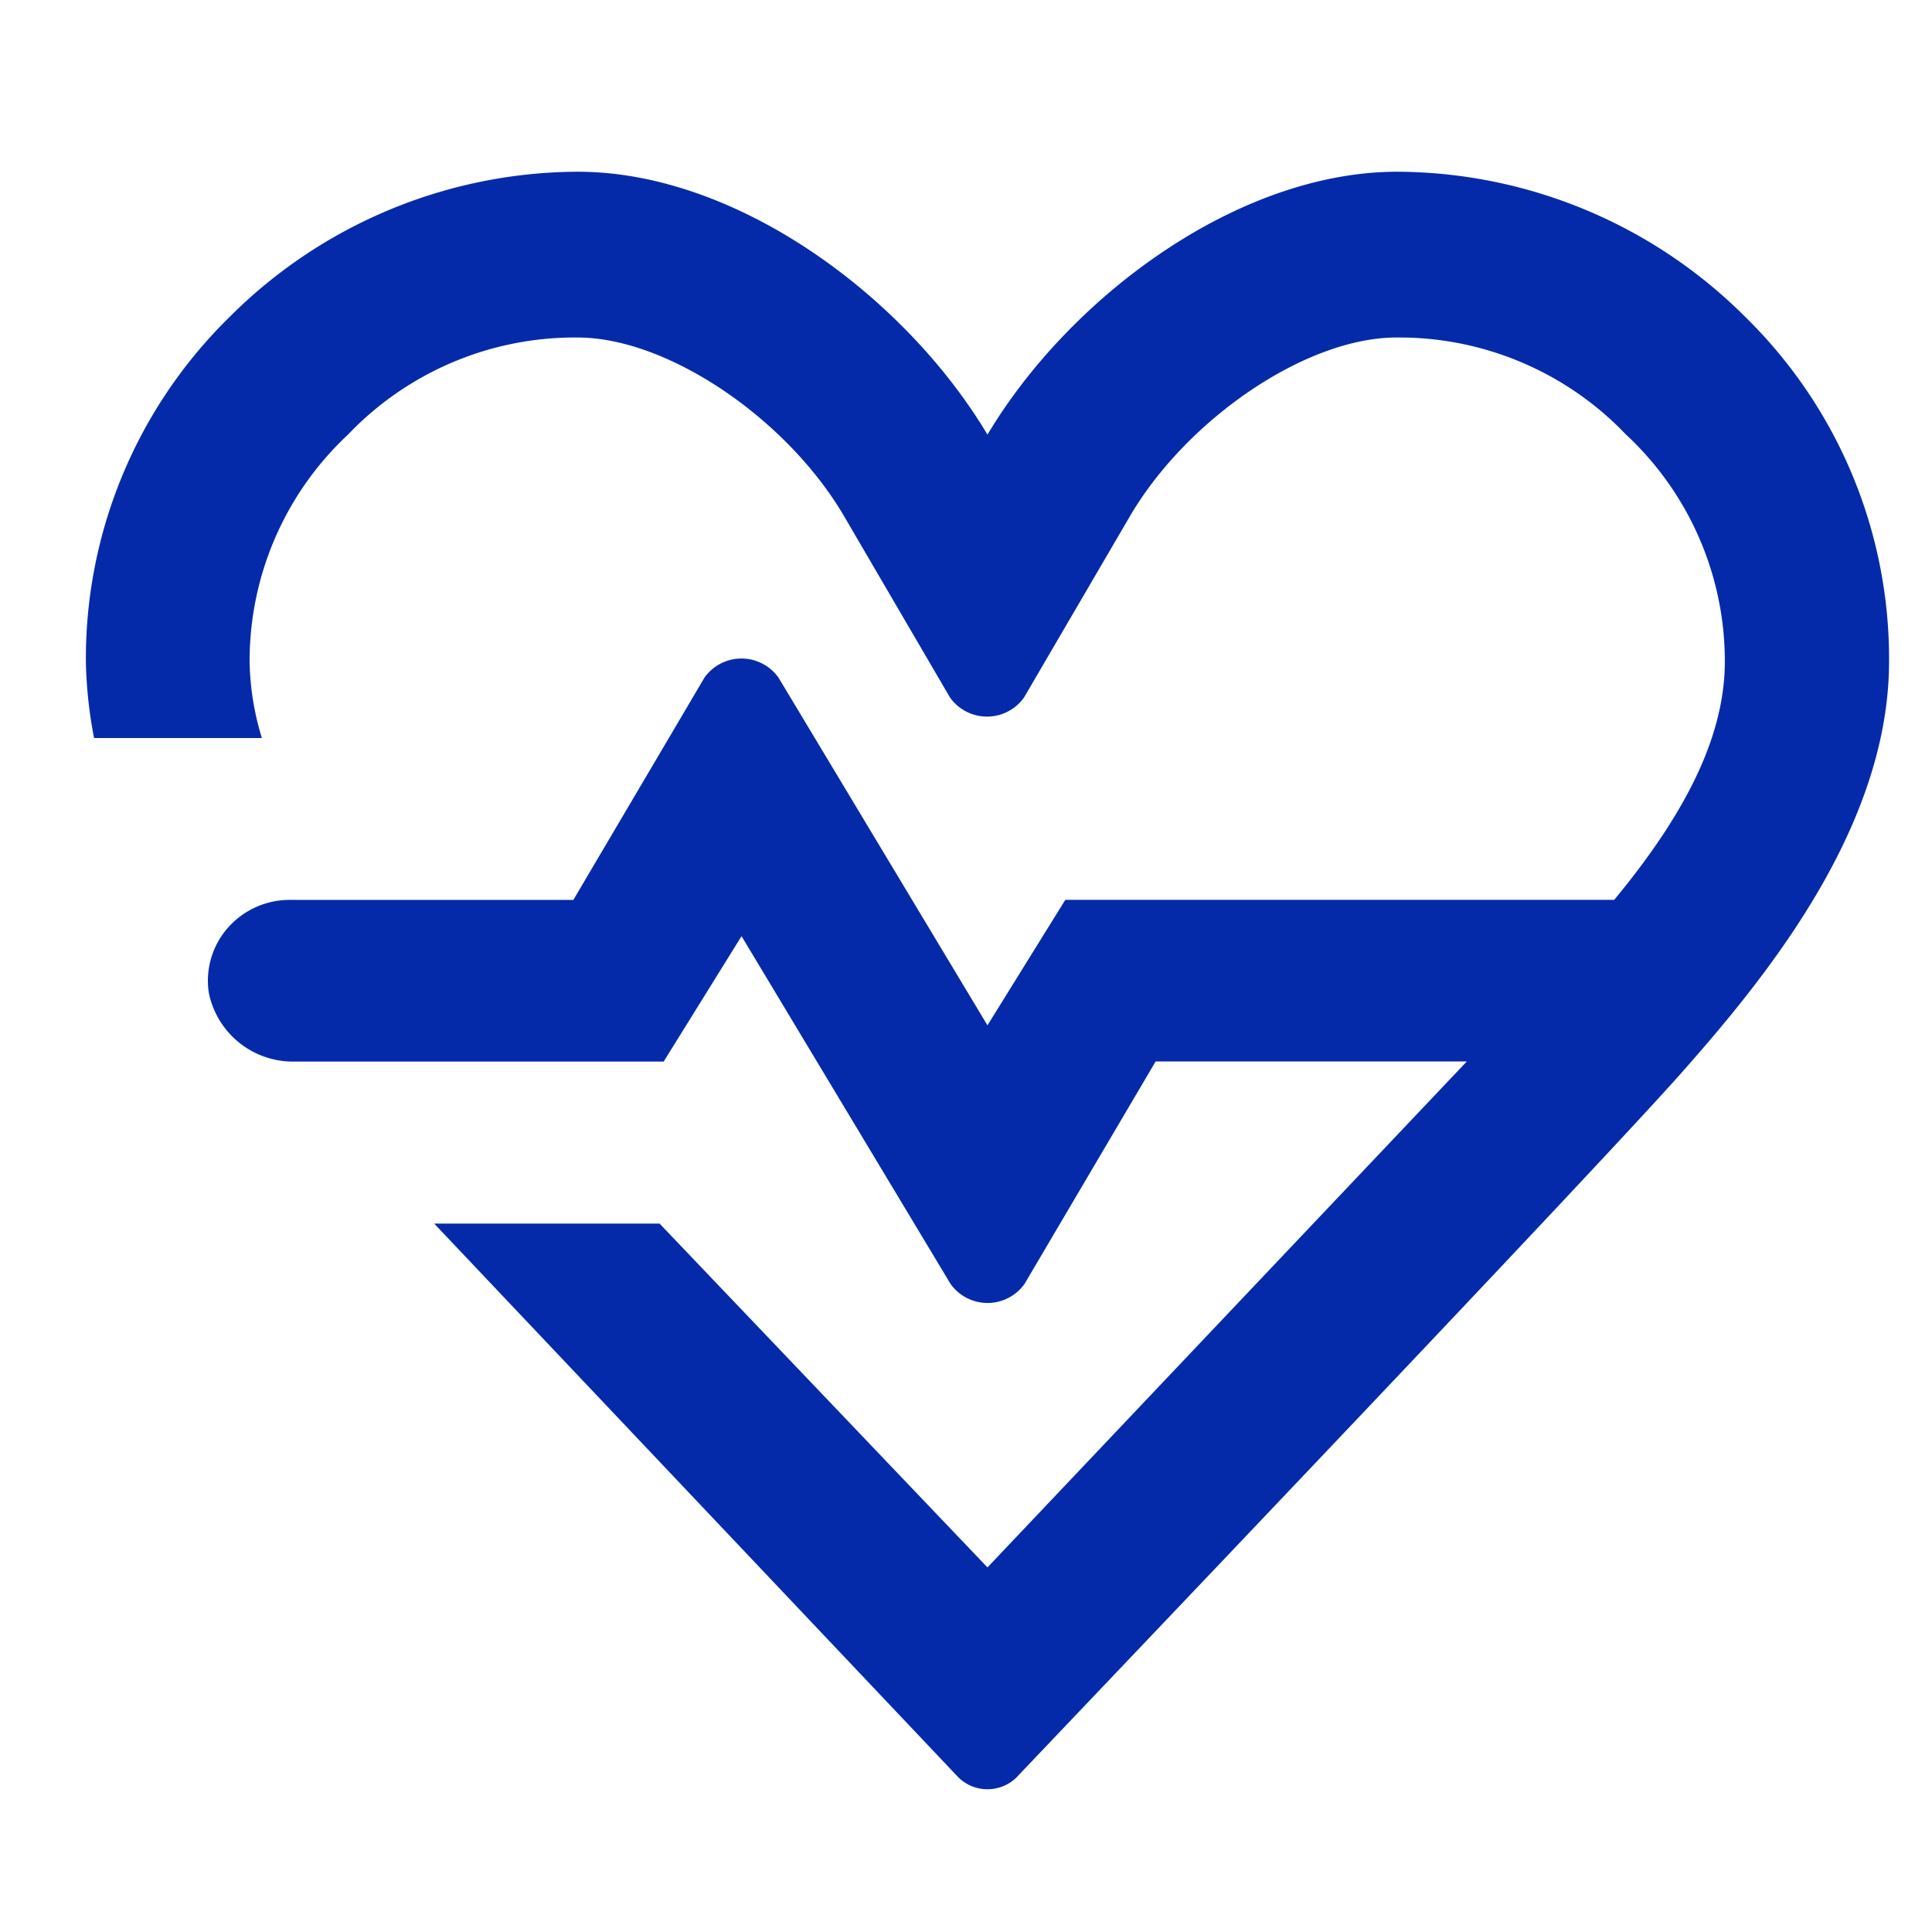 <?xml version="1.0" encoding="UTF-8"?> <svg xmlns="http://www.w3.org/2000/svg" width="45" height="45" viewBox="0 0 45 45"><g id="atencion_personalizada" transform="translate(-2695 5617)"><rect id="Rectángulo_4865" data-name="Rectángulo 4865" width="45" height="45" transform="translate(2695 -5617)" fill="none"></rect><path id="Trazado_454" data-name="Trazado 454" d="M40.661,7.392A11.523,11.523,0,0,0,32.546,4C28.823,4,24.909,6.921,23,10.124,21.09,6.921,17.177,4,13.454,4A11.523,11.523,0,0,0,5.338,7.392,11.14,11.14,0,0,0,2,15.4a10.33,10.33,0,0,0,.191,1.79H6.1a6.331,6.331,0,0,1-.286-1.79,7.215,7.215,0,0,1,2.291-5.277,7.3,7.3,0,0,1,5.346-2.262c2.1,0,4.868,1.885,6.2,4.146l2.477,4.24a1.058,1.058,0,0,0,1.723,0l2.477-4.24c1.336-2.262,4.1-4.146,6.2-4.146a7.3,7.3,0,0,1,5.346,2.262A7.215,7.215,0,0,1,40.175,15.4c0,1.7-.862,3.486-2.577,5.559H24.813L23,23.882l-4.868-8.1a1.058,1.058,0,0,0-1.723,0L13.355,20.96H6.773a1.92,1.92,0,0,0-1.462.646,1.867,1.867,0,0,0-.447,1.52,2,2,0,0,0,2,1.6h8.594l1.814-2.921,4.868,8.1a1.058,1.058,0,0,0,1.723,0l3.054-5.182h7.248L23,36.508,15.363,28.5h-5.25L22.332,41.408a.969.969,0,0,0,1.336,0c2.864-3.015,13.65-14.323,15.559-16.49S44,19.264,44,15.4A11.14,11.14,0,0,0,40.661,7.392Z" transform="translate(2695 -5617)" fill="#052aa9"></path></g></svg> 